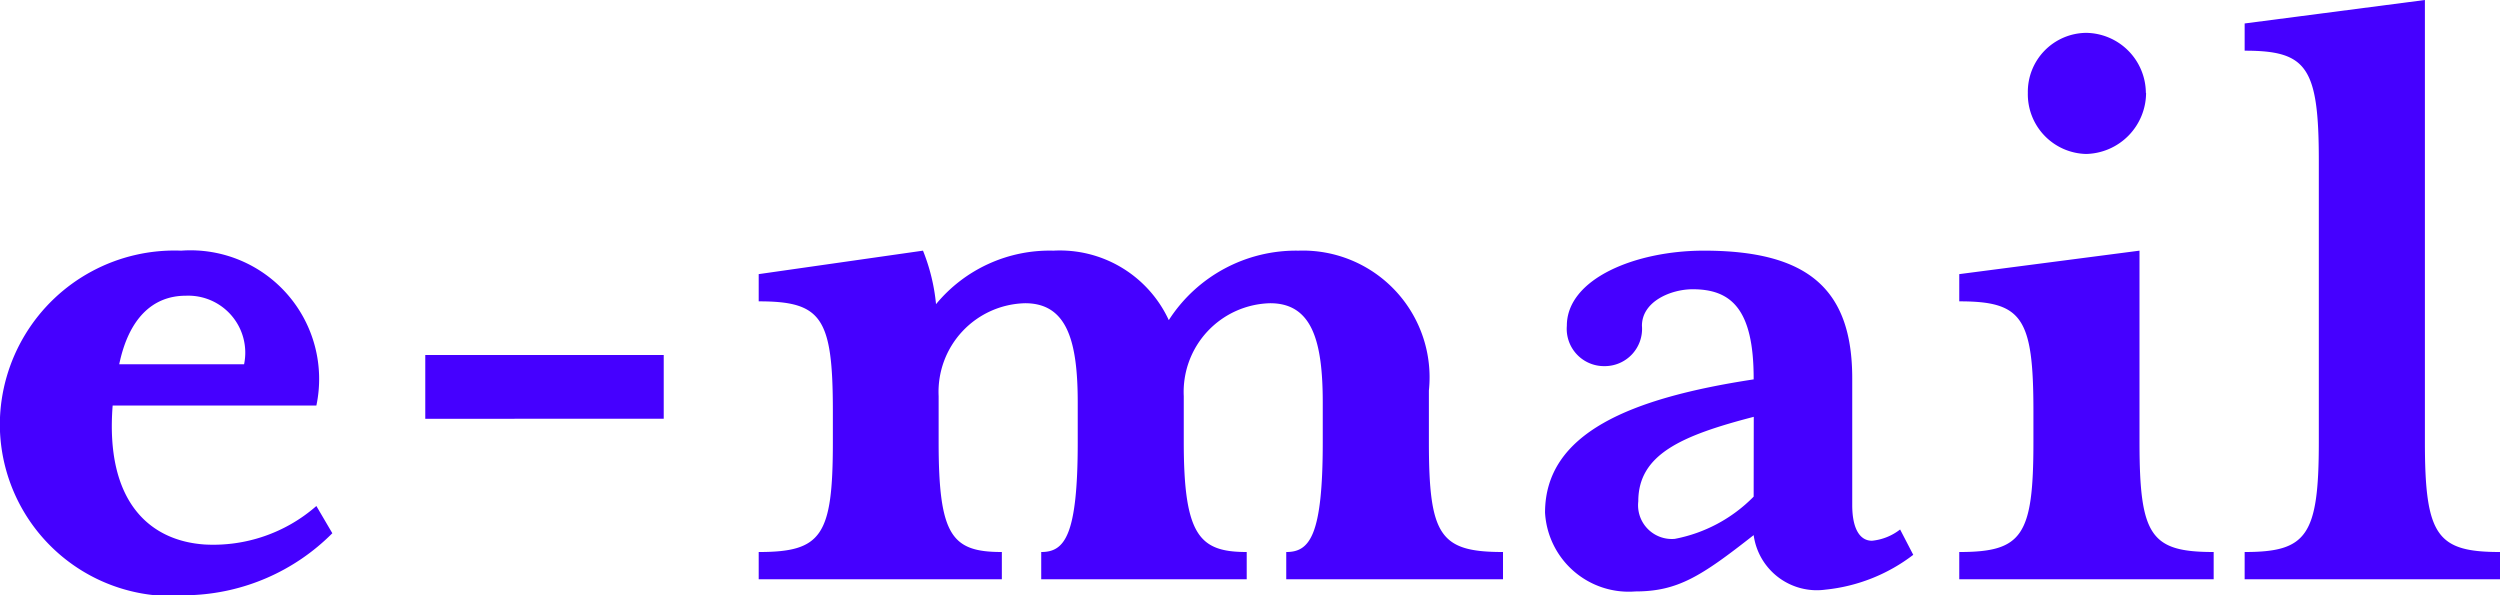 <svg xmlns="http://www.w3.org/2000/svg" width="47.934" height="11.412" viewBox="0 0 47.934 11.412">
  <path id="パス_3" data-name="パス 3" d="M-21.411-4.122c.18-.864.63-1.314,1.278-1.314a1.093,1.093,0,0,1,1.116,1.314Zm-.126.792h3.906A2.467,2.467,0,0,0-20.223-6.3,3.349,3.349,0,0,0-23.7-3.006,3.3,3.3,0,0,0-20.061.306,4.036,4.036,0,0,0-17.325-.882l-.306-.522a3,3,0,0,1-2.142.738C-20.835-.738-21.681-1.494-21.537-3.33Zm10.566.252V-4.3h-4.572v1.224ZM-1-3.51A1.7,1.7,0,0,1,.657-5.292c.81,0,1.008.738,1.008,1.908v.756c0,1.8-.252,2.106-.7,2.106V0H5.121V-.522C3.915-.522,3.7-.828,3.7-2.628v-.99A2.43,2.43,0,0,0,1.2-6.3,2.9,2.9,0,0,0-1.287-4.968,2.3,2.3,0,0,0-3.5-6.3a2.823,2.823,0,0,0-2.25,1.026A3.692,3.692,0,0,0-6-6.3l-3.15.45v.522c1.206,0,1.422.306,1.422,2.106v.594c0,1.8-.216,2.106-1.422,2.106V0h4.662V-.522C-5.445-.522-5.7-.828-5.7-2.628V-3.51A1.7,1.7,0,0,1-4.041-5.292c.81,0,1.008.738,1.008,1.908v.756c0,1.8-.252,2.106-.7,2.106V0H.207V-.522C-.693-.522-1-.828-1-2.628ZM12.987-.468l-.252-.486a1.041,1.041,0,0,1-.54.216c-.234,0-.378-.234-.378-.684v-2.43c0-1.71-.846-2.448-2.844-2.448-1.314,0-2.628.54-2.628,1.44a.715.715,0,0,0,.72.774.715.715,0,0,0,.72-.774c0-.468.558-.7.972-.7.738,0,1.17.378,1.17,1.71v.018c-2.358.36-4,1.026-4,2.556A1.607,1.607,0,0,0,7.659.234c.81,0,1.26-.288,2.268-1.08A1.222,1.222,0,0,0,11.3.2,3.32,3.32,0,0,0,12.987-.468ZM9.927-1.584a2.872,2.872,0,0,1-1.512.81.647.647,0,0,1-.7-.72c0-.9.828-1.26,2.214-1.62ZM18.747,0V-.522c-1.206,0-1.422-.306-1.422-2.106V-6.3l-3.456.45v.522c1.206,0,1.422.306,1.422,2.106v.594c0,1.8-.216,2.106-1.422,2.106V0Zm-1.3-9.324A1.16,1.16,0,0,0,16.3-10.476a1.13,1.13,0,0,0-1.116,1.152A1.145,1.145,0,0,0,16.3-8.154,1.176,1.176,0,0,0,17.451-9.324ZM24.237,0V-.522c-1.206,0-1.44-.306-1.44-2.106v-8.478l-3.456.45v.522c1.188,0,1.422.306,1.422,2.106v5.4c0,1.8-.234,2.106-1.422,2.106V0Z" transform="translate(23.697 11.106)" fill="#4500ff"/>
</svg>
